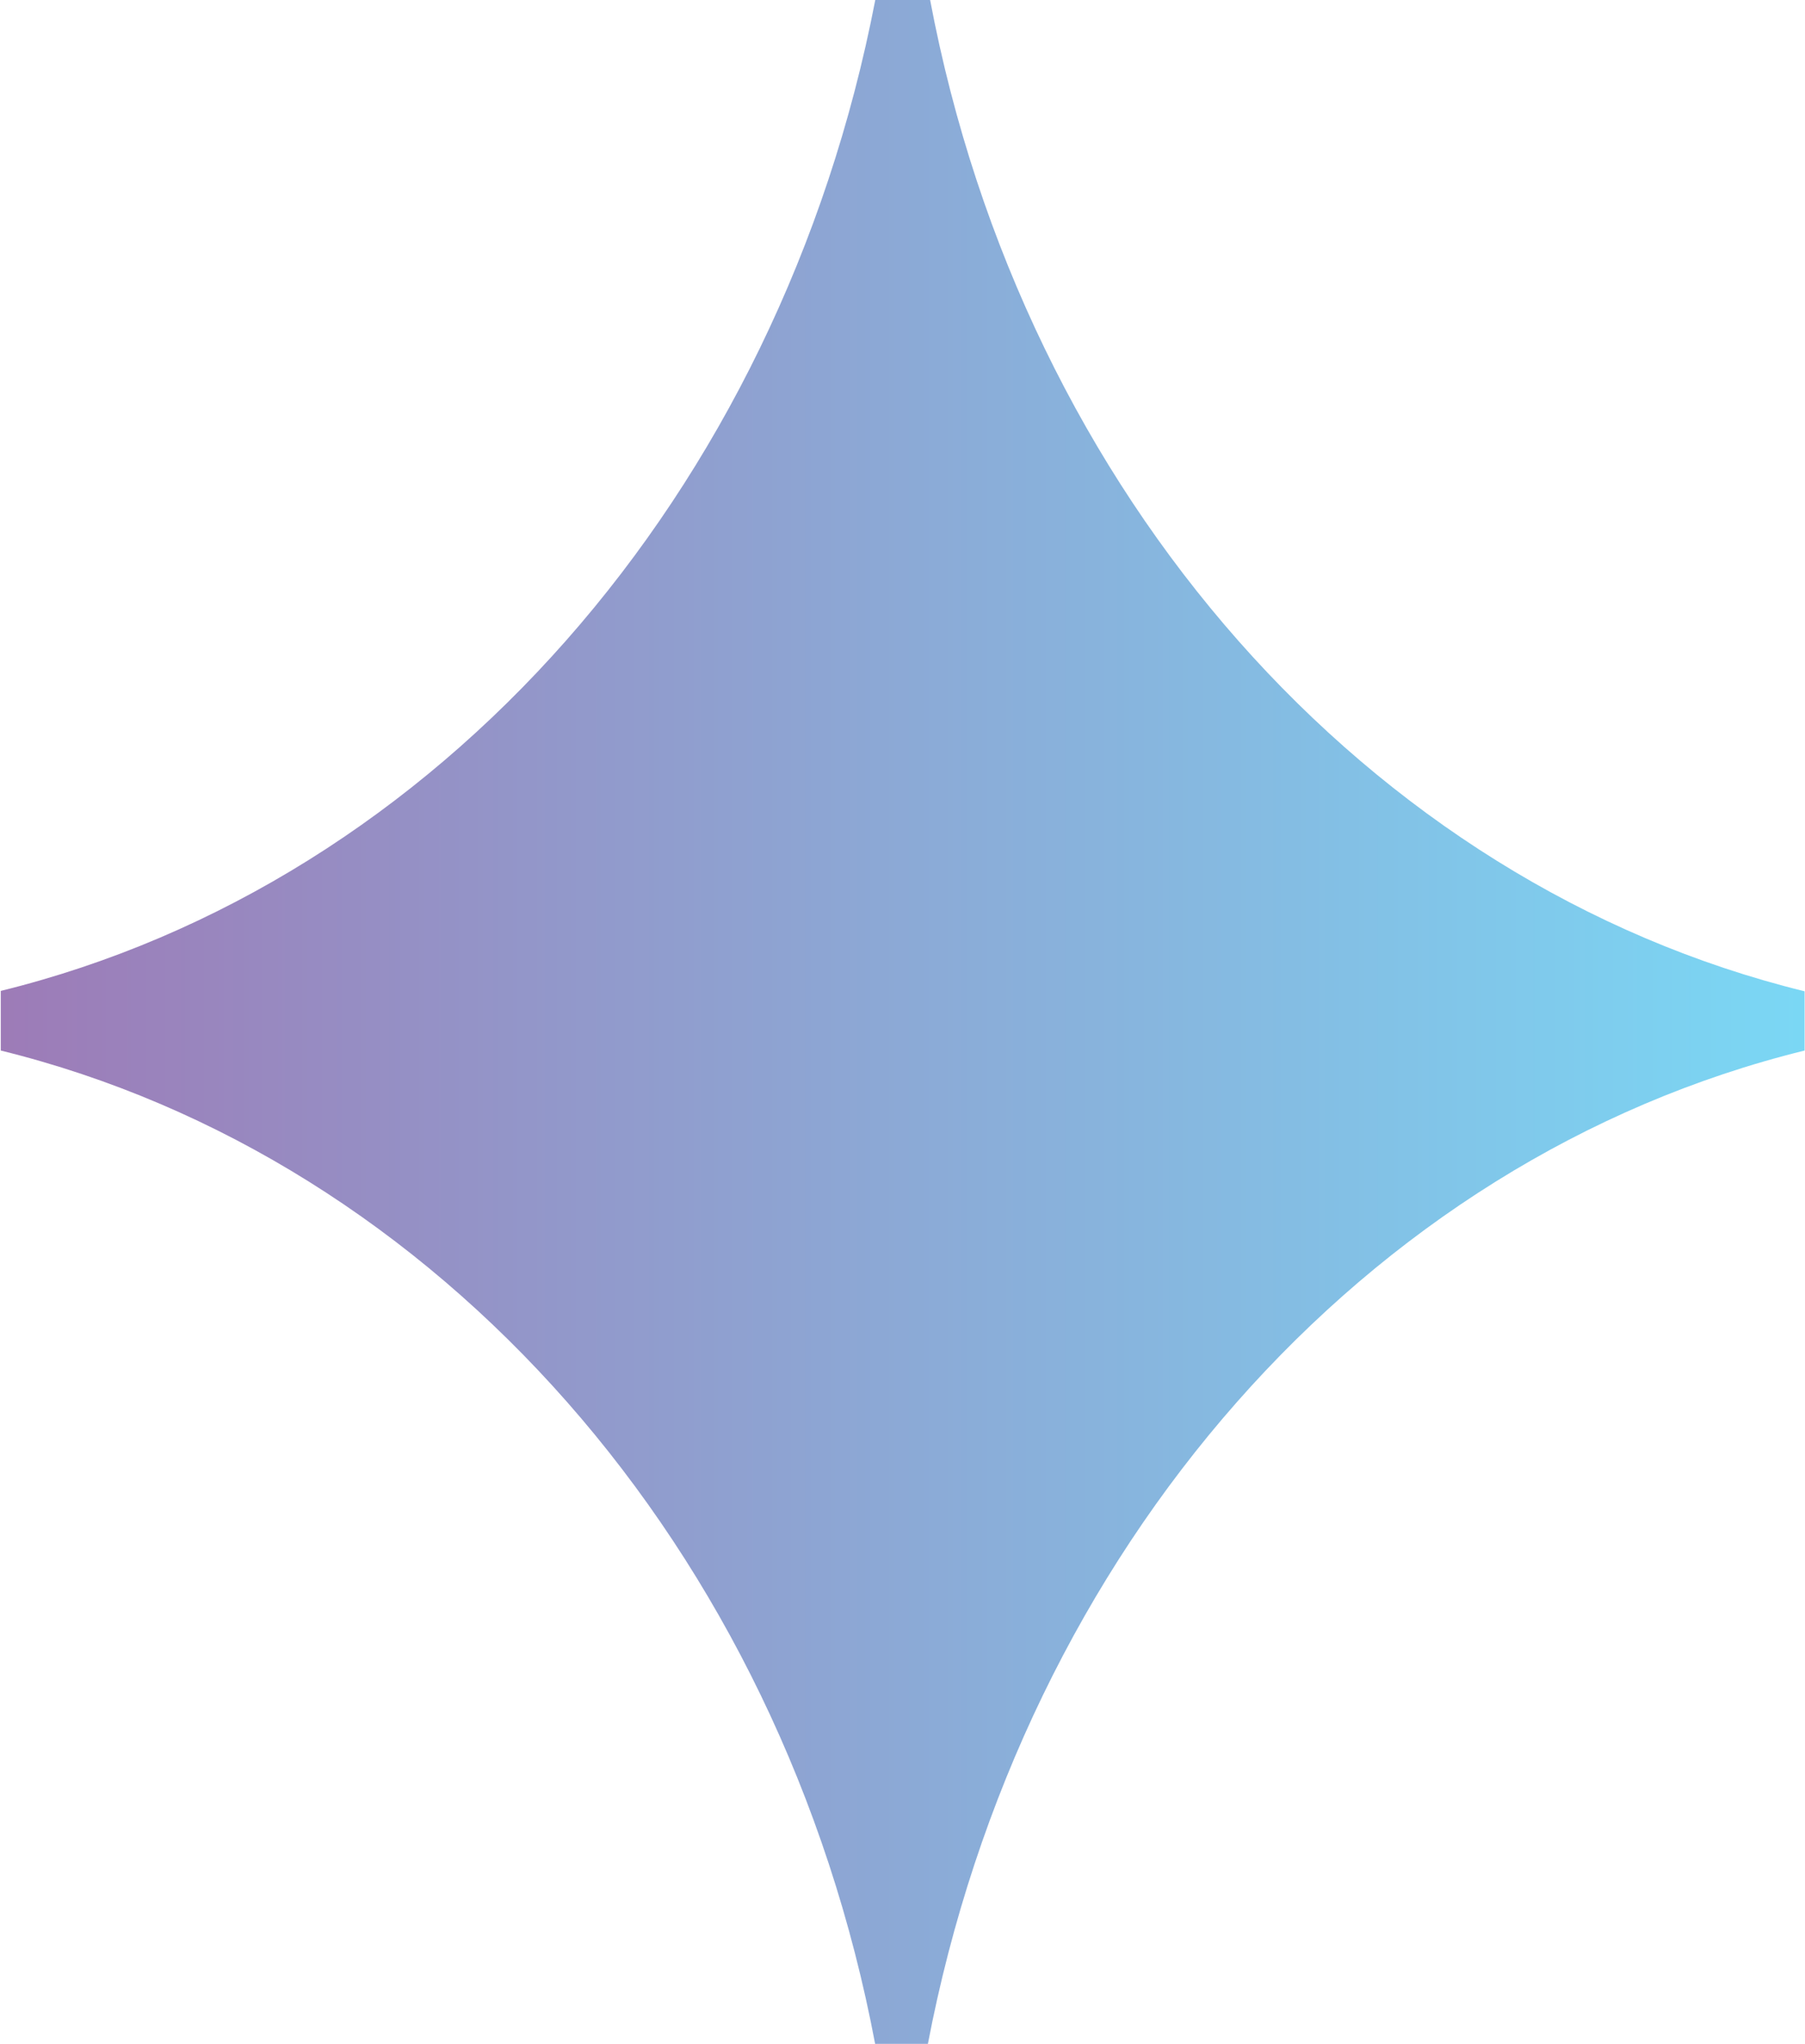 <?xml version="1.0" encoding="UTF-8"?> <svg xmlns="http://www.w3.org/2000/svg" xmlns:xlink="http://www.w3.org/1999/xlink" id="Слой_1" data-name="Слой 1" viewBox="0 0 45.41 51.4"> <defs> <style>.cls-1{fill:none;}.cls-2{clip-path:url(#clip-path);}.cls-3{fill:url(#Безымянный_градиент_57);}</style> <clipPath id="clip-path" transform="translate(-543.49 -146.79)"> <path class="cls-1" d="M565.51,146.79c-2.4,12.43-11,22.21-22,24.92v1.5c11,2.71,19.65,12.52,22,25h1.32c2.38-12.47,11-22.28,22.06-25v-1.49c-11-2.7-19.65-12.49-22-24.93Z"></path> </clipPath> <linearGradient id="Безымянный_градиент_57" x1="12.95" y1="1101.01" x2="13.95" y2="1101.01" gradientTransform="matrix(45.41, 0, 0, -45.41, -587.9, 50025.16)" gradientUnits="userSpaceOnUse"> <stop offset="0" stop-color="#9d7bb7"></stop> <stop offset="0" stop-color="#9d7bb7"></stop> <stop offset="1" stop-color="#7ad8f5"></stop> </linearGradient> </defs> <g class="cls-2"> <rect class="cls-3" width="45.41" height="51.4"></rect> </g> </svg> 